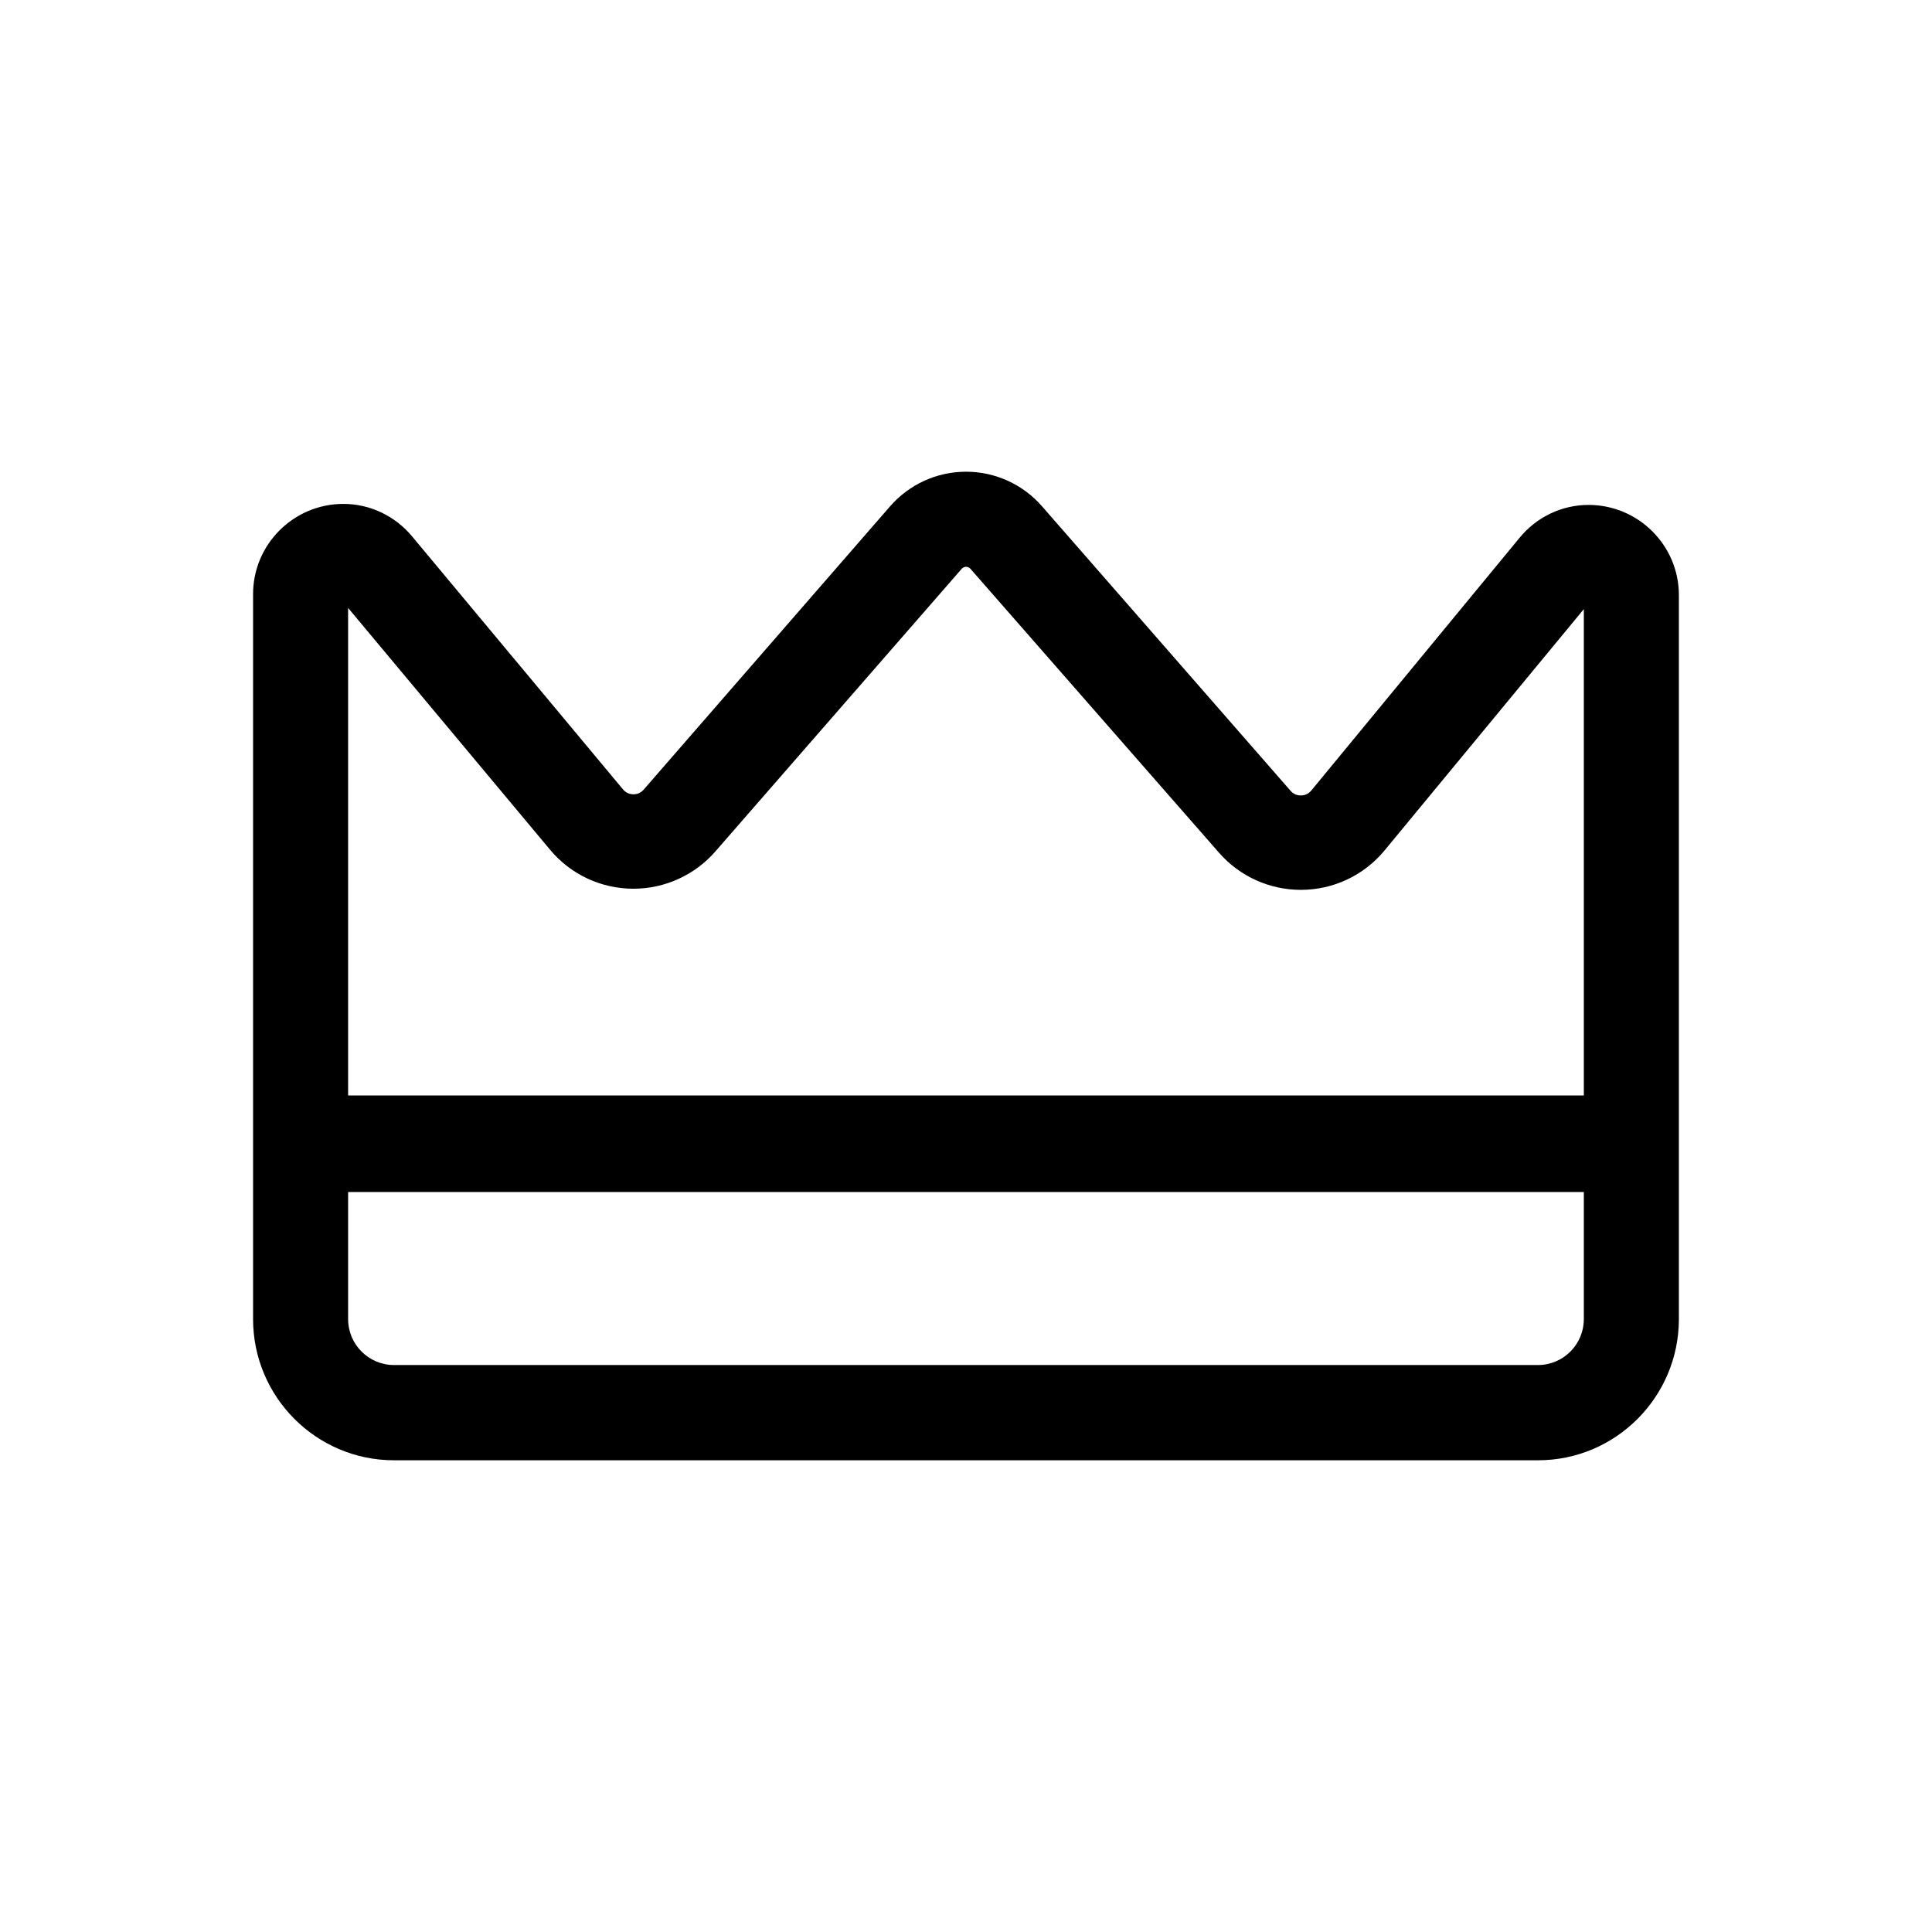 <?xml version="1.0" encoding="UTF-8"?>
<!-- Uploaded to: SVG Repo, www.svgrepo.com, Generator: SVG Repo Mixer Tools -->
<svg fill="#000000" width="800px" height="800px" version="1.1" viewBox="144 144 512 512" xmlns="http://www.w3.org/2000/svg">
 <path d="m564.98 277.81c-7.059 0-13.723 3.176-18.273 8.699l-55.195 66.984c-0.941 1.145-2.152 1.316-2.785 1.316-0.742 0-1.82-0.215-2.711-1.234l-65.887-75.422c-5.074-5.809-12.406-9.145-20.109-9.145-7.727 0-15.07 3.344-20.148 9.184l-65.289 75.066c-0.891 1.027-1.969 1.238-2.715 1.238-0.629 0-1.828-0.168-2.769-1.301l-55.902-67.062c-4.555-5.461-11.184-8.594-18.191-8.594-13.199 0-23.938 10.723-23.938 23.906v192.13c0 20.633 16.75 37.414 37.336 37.414h303.18c20.59 0 37.336-16.781 37.336-37.414v-191.86c0-13.184-10.738-23.906-23.941-23.906zm-275.22 91.367c5.488 6.574 13.543 10.344 22.105 10.344 8.324 0 16.238-3.602 21.711-9.875l65.289-74.91c0.609-0.699 1.703-0.699 2.312 0l65.887 75.258c5.465 6.246 13.359 9.828 21.664 9.828 8.625 0 16.715-3.809 22.207-10.461l52.797-63.941v128.89h-327.48v-129.2zm261.82 136.57h-303.18c-6.695 0-12.148-5.461-12.148-12.172v-33.68h327.48v33.68c0.004 6.715-5.449 12.172-12.145 12.172z"/>
</svg>